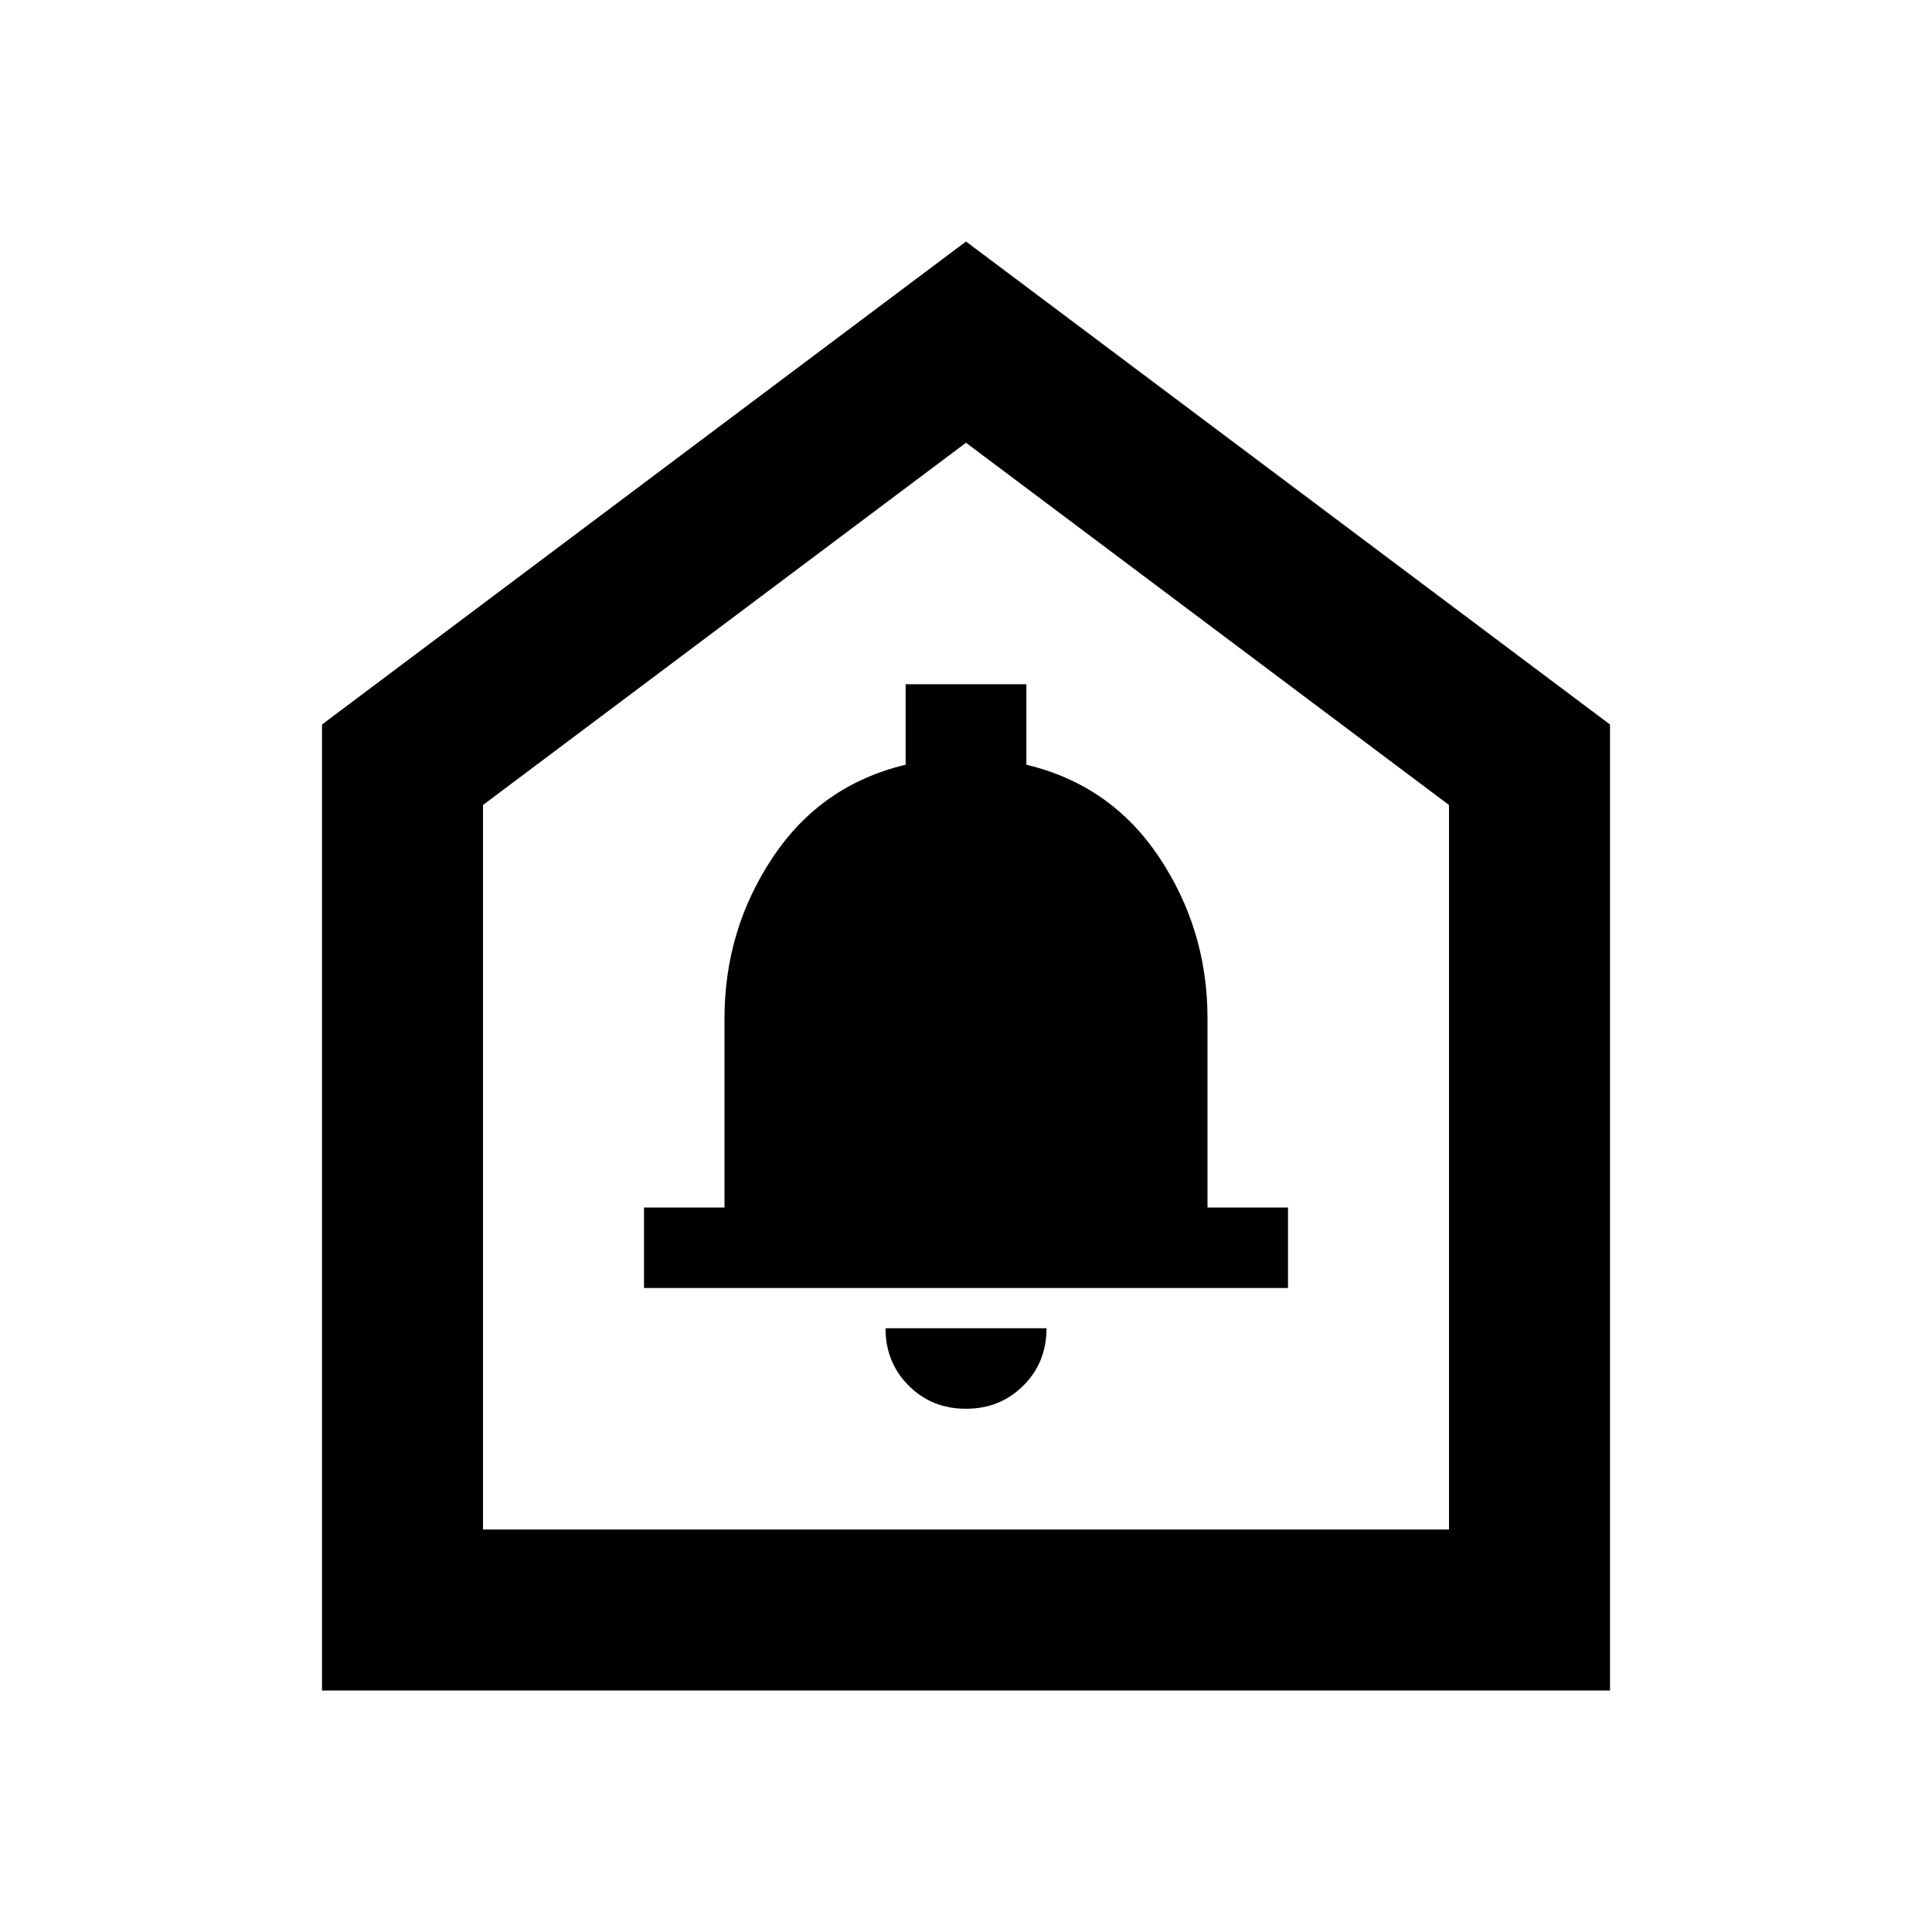 <?xml version="1.0" encoding="utf-8"?>
<!-- Generator: www.svgicons.com -->
<svg xmlns="http://www.w3.org/2000/svg" width="800" height="800" viewBox="0 0 24 24">
<path fill="currentColor" d="M12 17.5q.425 0 .713-.288T13 16.5h-2q0 .425.288.713T12 17.5M8 16h8v-1h-1v-2.35q0-1.1-.6-2T12.75 9.5v-1h-1.5v1q-1.05.25-1.65 1.15t-.6 2V15H8zm-4 5V9l8-6l8 6v12zm2-2h12v-9l-6-4.5L6 10zm6-6.75"/>
</svg>